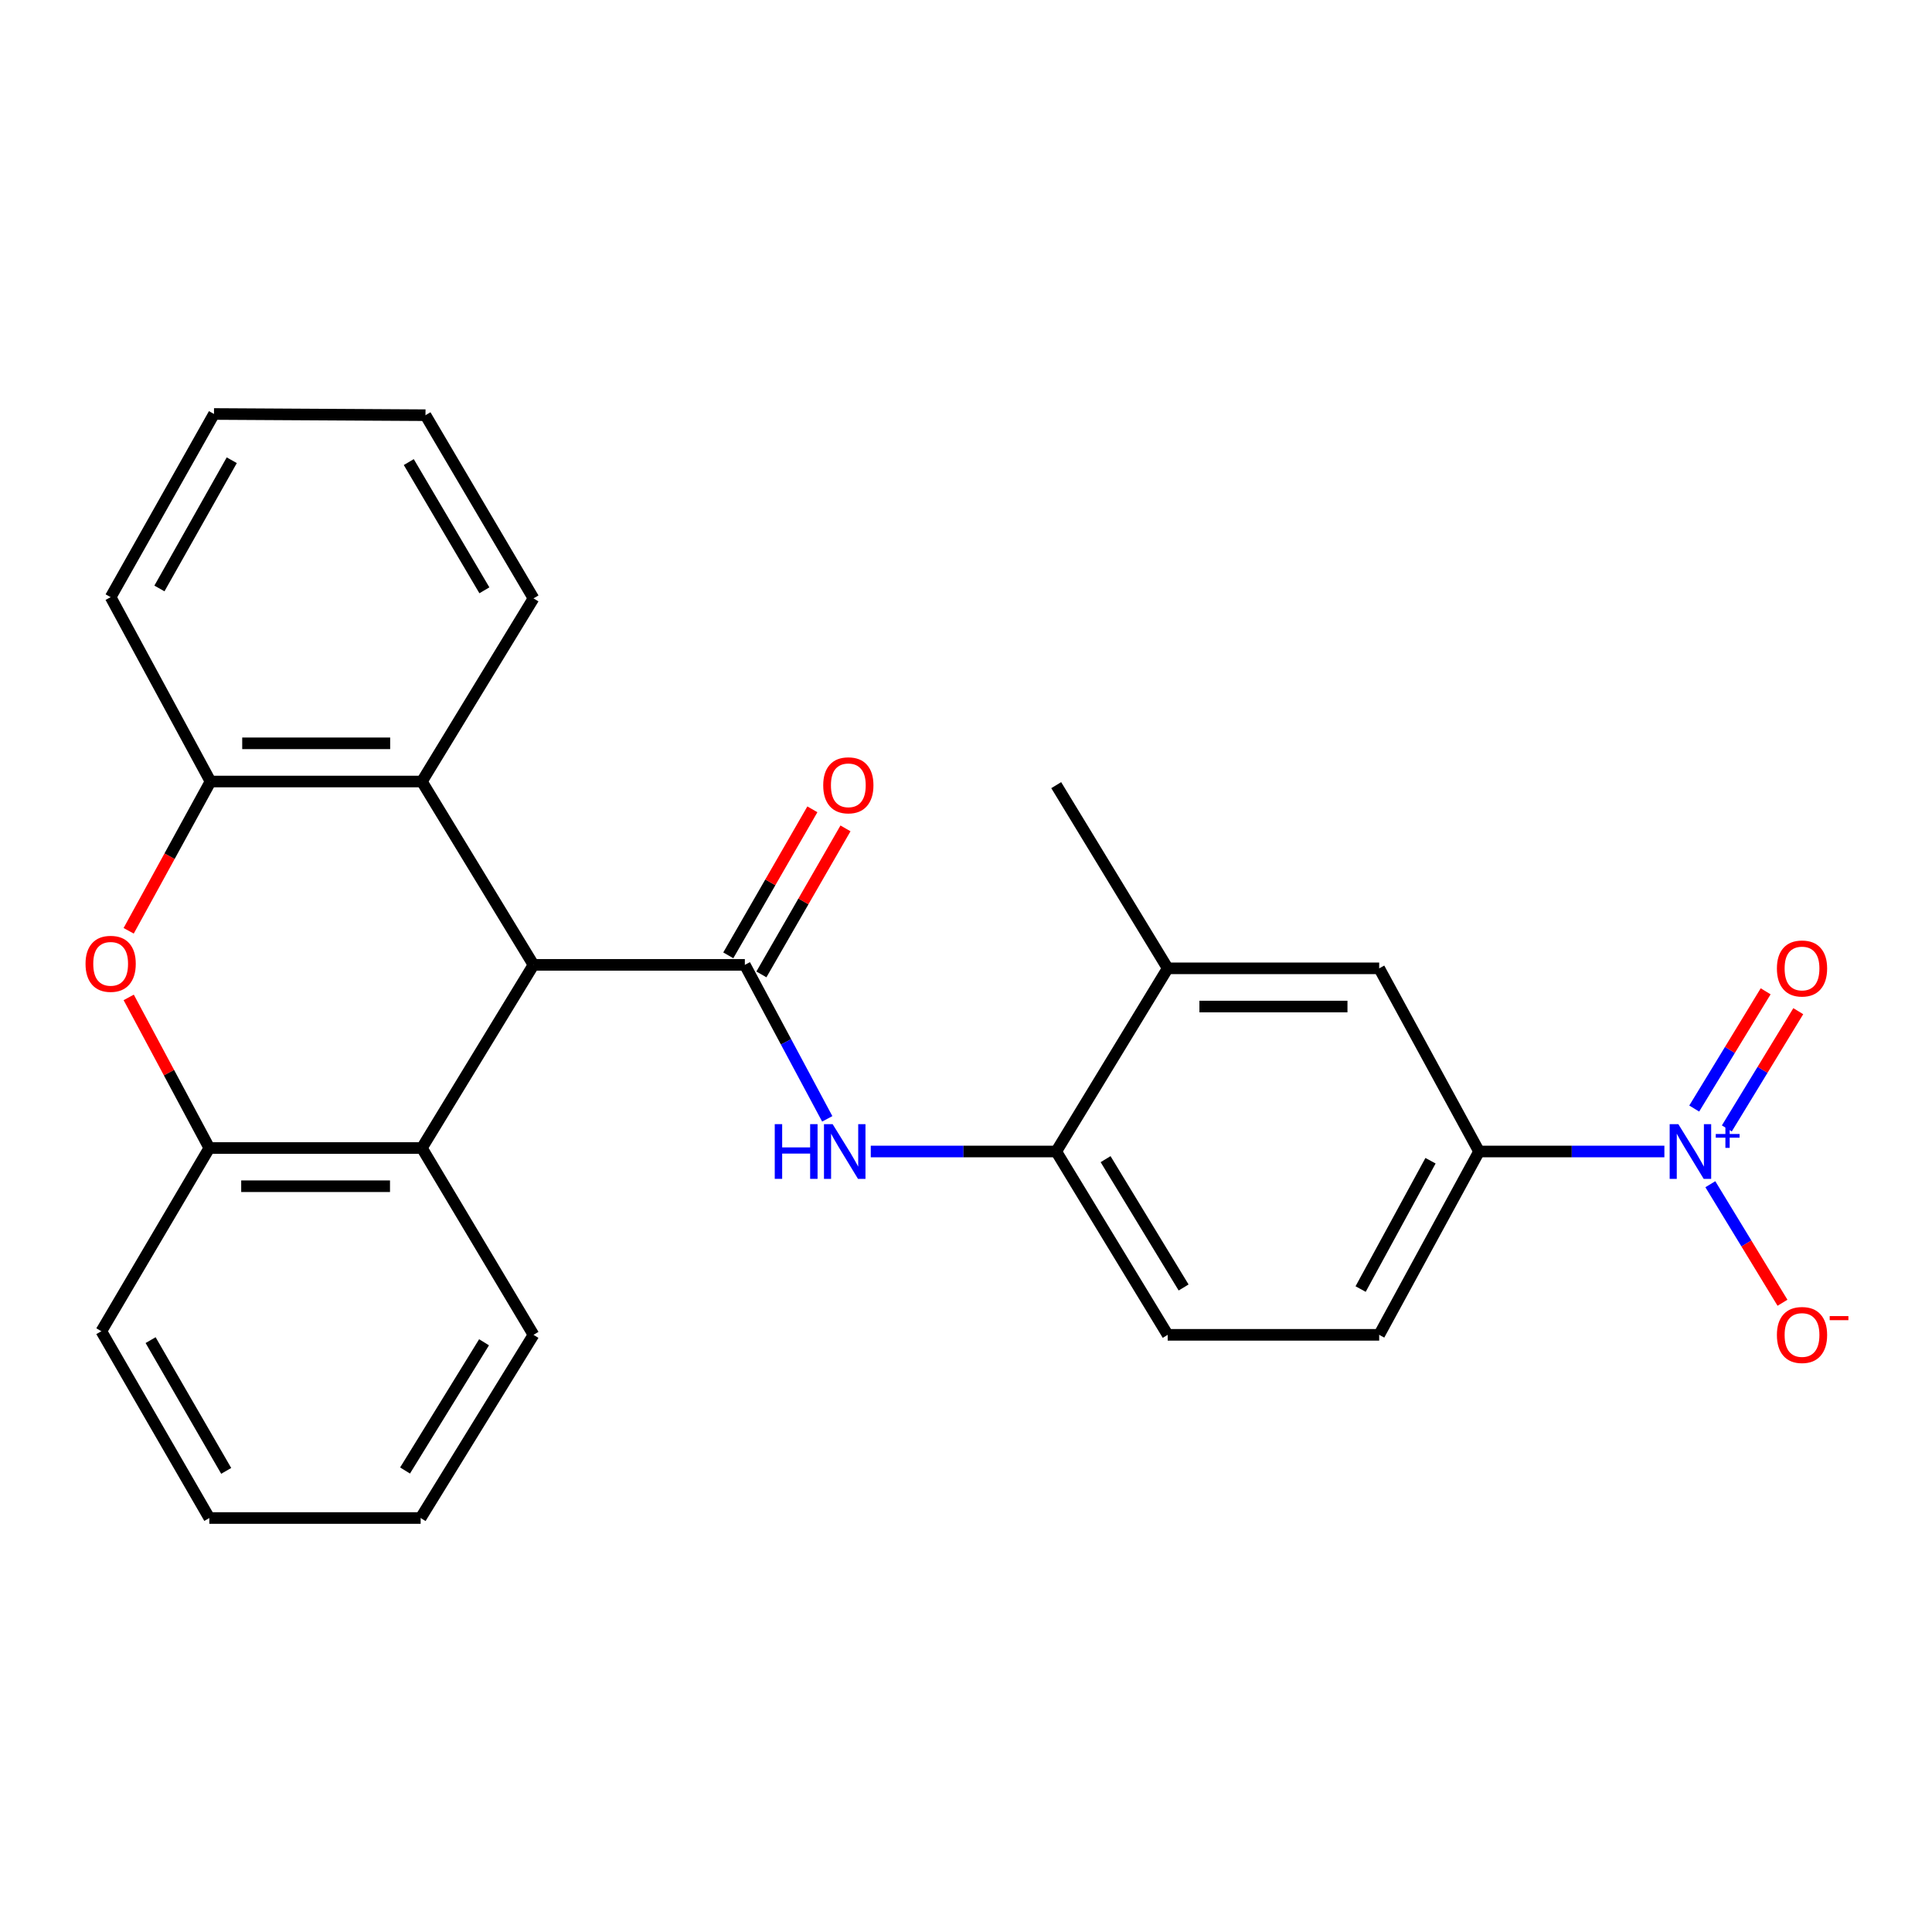 <?xml version='1.0' encoding='iso-8859-1'?>
<svg version='1.1' baseProfile='full'
              xmlns='http://www.w3.org/2000/svg'
                      xmlns:rdkit='http://www.rdkit.org/xml'
                      xmlns:xlink='http://www.w3.org/1999/xlink'
                  xml:space='preserve'
width='1000px' height='1000px' viewBox='0 0 1000 1000'>
<!-- END OF HEADER -->
<rect style='opacity:1.0;fill:#FFFFFF;stroke:none' width='1000' height='1000' x='0' y='0'> </rect>
<path class='bond-1' d='M 385.531,499.418 L 276.137,499.418' style='fill:none;fill-rule:evenodd;stroke:#000000;stroke-width:6px;stroke-linecap:butt;stroke-linejoin:miter;stroke-opacity:1' />
<path class='bond-3' d='M 385.531,499.418 L 406.858,539.266' style='fill:none;fill-rule:evenodd;stroke:#000000;stroke-width:6px;stroke-linecap:butt;stroke-linejoin:miter;stroke-opacity:1' />
<path class='bond-3' d='M 406.858,539.266 L 428.184,579.115' style='fill:none;fill-rule:evenodd;stroke:#0000FF;stroke-width:6px;stroke-linecap:butt;stroke-linejoin:miter;stroke-opacity:1' />
<path class='bond-14' d='M 394.099,504.351 L 415.86,466.56' style='fill:none;fill-rule:evenodd;stroke:#000000;stroke-width:6px;stroke-linecap:butt;stroke-linejoin:miter;stroke-opacity:1' />
<path class='bond-14' d='M 415.86,466.56 L 437.62,428.77' style='fill:none;fill-rule:evenodd;stroke:#FF0000;stroke-width:6px;stroke-linecap:butt;stroke-linejoin:miter;stroke-opacity:1' />
<path class='bond-14' d='M 376.963,494.484 L 398.723,456.693' style='fill:none;fill-rule:evenodd;stroke:#000000;stroke-width:6px;stroke-linecap:butt;stroke-linejoin:miter;stroke-opacity:1' />
<path class='bond-14' d='M 398.723,456.693 L 420.484,418.902' style='fill:none;fill-rule:evenodd;stroke:#FF0000;stroke-width:6px;stroke-linecap:butt;stroke-linejoin:miter;stroke-opacity:1' />
<path class='bond-0' d='M 861.483,596.014 L 813.518,596.014' style='fill:none;fill-rule:evenodd;stroke:#0000FF;stroke-width:6px;stroke-linecap:butt;stroke-linejoin:miter;stroke-opacity:1' />
<path class='bond-0' d='M 813.518,596.014 L 765.553,596.014' style='fill:none;fill-rule:evenodd;stroke:#000000;stroke-width:6px;stroke-linecap:butt;stroke-linejoin:miter;stroke-opacity:1' />
<path class='bond-12' d='M 885.268,612.951 L 903.941,643.628' style='fill:none;fill-rule:evenodd;stroke:#0000FF;stroke-width:6px;stroke-linecap:butt;stroke-linejoin:miter;stroke-opacity:1' />
<path class='bond-12' d='M 903.941,643.628 L 922.615,674.305' style='fill:none;fill-rule:evenodd;stroke:#FF0000;stroke-width:6px;stroke-linecap:butt;stroke-linejoin:miter;stroke-opacity:1' />
<path class='bond-13' d='M 893.81,584.074 L 912.297,553.731' style='fill:none;fill-rule:evenodd;stroke:#0000FF;stroke-width:6px;stroke-linecap:butt;stroke-linejoin:miter;stroke-opacity:1' />
<path class='bond-13' d='M 912.297,553.731 L 930.784,523.388' style='fill:none;fill-rule:evenodd;stroke:#FF0000;stroke-width:6px;stroke-linecap:butt;stroke-linejoin:miter;stroke-opacity:1' />
<path class='bond-13' d='M 876.924,573.785 L 895.411,543.442' style='fill:none;fill-rule:evenodd;stroke:#0000FF;stroke-width:6px;stroke-linecap:butt;stroke-linejoin:miter;stroke-opacity:1' />
<path class='bond-13' d='M 895.411,543.442 L 913.898,513.099' style='fill:none;fill-rule:evenodd;stroke:#FF0000;stroke-width:6px;stroke-linecap:butt;stroke-linejoin:miter;stroke-opacity:1' />
<path class='bond-4' d='M 276.137,499.418 L 218.364,594.212' style='fill:none;fill-rule:evenodd;stroke:#000000;stroke-width:6px;stroke-linecap:butt;stroke-linejoin:miter;stroke-opacity:1' />
<path class='bond-5' d='M 276.137,499.418 L 218.364,404.514' style='fill:none;fill-rule:evenodd;stroke:#000000;stroke-width:6px;stroke-linecap:butt;stroke-linejoin:miter;stroke-opacity:1' />
<path class='bond-2' d='M 66.597,481.784 L 87.778,443.149' style='fill:none;fill-rule:evenodd;stroke:#FF0000;stroke-width:6px;stroke-linecap:butt;stroke-linejoin:miter;stroke-opacity:1' />
<path class='bond-2' d='M 87.778,443.149 L 108.959,404.514' style='fill:none;fill-rule:evenodd;stroke:#000000;stroke-width:6px;stroke-linecap:butt;stroke-linejoin:miter;stroke-opacity:1' />
<path class='bond-26' d='M 66.62,516.257 L 87.482,555.235' style='fill:none;fill-rule:evenodd;stroke:#FF0000;stroke-width:6px;stroke-linecap:butt;stroke-linejoin:miter;stroke-opacity:1' />
<path class='bond-26' d='M 87.482,555.235 L 108.344,594.212' style='fill:none;fill-rule:evenodd;stroke:#000000;stroke-width:6px;stroke-linecap:butt;stroke-linejoin:miter;stroke-opacity:1' />
<path class='bond-9' d='M 450.706,596.014 L 498.703,596.014' style='fill:none;fill-rule:evenodd;stroke:#0000FF;stroke-width:6px;stroke-linecap:butt;stroke-linejoin:miter;stroke-opacity:1' />
<path class='bond-9' d='M 498.703,596.014 L 546.7,596.014' style='fill:none;fill-rule:evenodd;stroke:#000000;stroke-width:6px;stroke-linecap:butt;stroke-linejoin:miter;stroke-opacity:1' />
<path class='bond-6' d='M 218.364,594.212 L 108.344,594.212' style='fill:none;fill-rule:evenodd;stroke:#000000;stroke-width:6px;stroke-linecap:butt;stroke-linejoin:miter;stroke-opacity:1' />
<path class='bond-6' d='M 201.861,613.986 L 124.847,613.986' style='fill:none;fill-rule:evenodd;stroke:#000000;stroke-width:6px;stroke-linecap:butt;stroke-linejoin:miter;stroke-opacity:1' />
<path class='bond-18' d='M 218.364,594.212 L 276.137,690.907' style='fill:none;fill-rule:evenodd;stroke:#000000;stroke-width:6px;stroke-linecap:butt;stroke-linejoin:miter;stroke-opacity:1' />
<path class='bond-7' d='M 218.364,404.514 L 108.959,404.514' style='fill:none;fill-rule:evenodd;stroke:#000000;stroke-width:6px;stroke-linecap:butt;stroke-linejoin:miter;stroke-opacity:1' />
<path class='bond-7' d='M 201.953,384.74 L 125.37,384.74' style='fill:none;fill-rule:evenodd;stroke:#000000;stroke-width:6px;stroke-linecap:butt;stroke-linejoin:miter;stroke-opacity:1' />
<path class='bond-17' d='M 218.364,404.514 L 276.137,309.72' style='fill:none;fill-rule:evenodd;stroke:#000000;stroke-width:6px;stroke-linecap:butt;stroke-linejoin:miter;stroke-opacity:1' />
<path class='bond-19' d='M 108.344,594.212 L 52.45,689.039' style='fill:none;fill-rule:evenodd;stroke:#000000;stroke-width:6px;stroke-linecap:butt;stroke-linejoin:miter;stroke-opacity:1' />
<path class='bond-20' d='M 108.959,404.514 L 57.272,309.093' style='fill:none;fill-rule:evenodd;stroke:#000000;stroke-width:6px;stroke-linecap:butt;stroke-linejoin:miter;stroke-opacity:1' />
<path class='bond-8' d='M 765.553,596.014 L 713.866,690.907' style='fill:none;fill-rule:evenodd;stroke:#000000;stroke-width:6px;stroke-linecap:butt;stroke-linejoin:miter;stroke-opacity:1' />
<path class='bond-8' d='M 740.435,600.789 L 704.254,667.214' style='fill:none;fill-rule:evenodd;stroke:#000000;stroke-width:6px;stroke-linecap:butt;stroke-linejoin:miter;stroke-opacity:1' />
<path class='bond-27' d='M 765.553,596.014 L 713.866,501.208' style='fill:none;fill-rule:evenodd;stroke:#000000;stroke-width:6px;stroke-linecap:butt;stroke-linejoin:miter;stroke-opacity:1' />
<path class='bond-11' d='M 546.7,596.014 L 604.396,501.208' style='fill:none;fill-rule:evenodd;stroke:#000000;stroke-width:6px;stroke-linecap:butt;stroke-linejoin:miter;stroke-opacity:1' />
<path class='bond-16' d='M 546.7,596.014 L 604.396,690.907' style='fill:none;fill-rule:evenodd;stroke:#000000;stroke-width:6px;stroke-linecap:butt;stroke-linejoin:miter;stroke-opacity:1' />
<path class='bond-16' d='M 572.25,599.975 L 612.637,666.4' style='fill:none;fill-rule:evenodd;stroke:#000000;stroke-width:6px;stroke-linecap:butt;stroke-linejoin:miter;stroke-opacity:1' />
<path class='bond-10' d='M 713.866,501.208 L 604.396,501.208' style='fill:none;fill-rule:evenodd;stroke:#000000;stroke-width:6px;stroke-linecap:butt;stroke-linejoin:miter;stroke-opacity:1' />
<path class='bond-10' d='M 697.446,520.982 L 620.816,520.982' style='fill:none;fill-rule:evenodd;stroke:#000000;stroke-width:6px;stroke-linecap:butt;stroke-linejoin:miter;stroke-opacity:1' />
<path class='bond-21' d='M 604.396,501.208 L 546.7,406.392' style='fill:none;fill-rule:evenodd;stroke:#000000;stroke-width:6px;stroke-linecap:butt;stroke-linejoin:miter;stroke-opacity:1' />
<path class='bond-15' d='M 713.866,690.907 L 604.396,690.907' style='fill:none;fill-rule:evenodd;stroke:#000000;stroke-width:6px;stroke-linecap:butt;stroke-linejoin:miter;stroke-opacity:1' />
<path class='bond-23' d='M 276.137,309.72 L 220.232,214.903' style='fill:none;fill-rule:evenodd;stroke:#000000;stroke-width:6px;stroke-linecap:butt;stroke-linejoin:miter;stroke-opacity:1' />
<path class='bond-23' d='M 250.718,305.54 L 211.584,239.169' style='fill:none;fill-rule:evenodd;stroke:#000000;stroke-width:6px;stroke-linecap:butt;stroke-linejoin:miter;stroke-opacity:1' />
<path class='bond-22' d='M 276.137,690.907 L 217.727,785.723' style='fill:none;fill-rule:evenodd;stroke:#000000;stroke-width:6px;stroke-linecap:butt;stroke-linejoin:miter;stroke-opacity:1' />
<path class='bond-22' d='M 250.54,694.758 L 209.653,761.129' style='fill:none;fill-rule:evenodd;stroke:#000000;stroke-width:6px;stroke-linecap:butt;stroke-linejoin:miter;stroke-opacity:1' />
<path class='bond-29' d='M 52.45,689.039 L 108.344,785.723' style='fill:none;fill-rule:evenodd;stroke:#000000;stroke-width:6px;stroke-linecap:butt;stroke-linejoin:miter;stroke-opacity:1' />
<path class='bond-29' d='M 77.953,693.645 L 117.079,761.323' style='fill:none;fill-rule:evenodd;stroke:#000000;stroke-width:6px;stroke-linecap:butt;stroke-linejoin:miter;stroke-opacity:1' />
<path class='bond-28' d='M 57.272,309.093 L 110.761,214.277' style='fill:none;fill-rule:evenodd;stroke:#000000;stroke-width:6px;stroke-linecap:butt;stroke-linejoin:miter;stroke-opacity:1' />
<path class='bond-28' d='M 82.518,304.587 L 119.96,238.215' style='fill:none;fill-rule:evenodd;stroke:#000000;stroke-width:6px;stroke-linecap:butt;stroke-linejoin:miter;stroke-opacity:1' />
<path class='bond-25' d='M 217.727,785.723 L 108.344,785.723' style='fill:none;fill-rule:evenodd;stroke:#000000;stroke-width:6px;stroke-linecap:butt;stroke-linejoin:miter;stroke-opacity:1' />
<path class='bond-24' d='M 220.232,214.903 L 110.761,214.277' style='fill:none;fill-rule:evenodd;stroke:#000000;stroke-width:6px;stroke-linecap:butt;stroke-linejoin:miter;stroke-opacity:1' />
<path  class='atom-1' d='M 868.698 581.854
L 877.978 596.854
Q 878.898 598.334, 880.378 601.014
Q 881.858 603.694, 881.938 603.854
L 881.938 581.854
L 885.698 581.854
L 885.698 610.174
L 881.818 610.174
L 871.858 593.774
Q 870.698 591.854, 869.458 589.654
Q 868.258 587.454, 867.898 586.774
L 867.898 610.174
L 864.218 610.174
L 864.218 581.854
L 868.698 581.854
' fill='#0000FF'/>
<path  class='atom-1' d='M 888.074 586.958
L 893.064 586.958
L 893.064 581.705
L 895.281 581.705
L 895.281 586.958
L 900.403 586.958
L 900.403 588.859
L 895.281 588.859
L 895.281 594.139
L 893.064 594.139
L 893.064 588.859
L 888.074 588.859
L 888.074 586.958
' fill='#0000FF'/>
<path  class='atom-3' d='M 44.272 498.872
Q 44.272 492.072, 47.632 488.272
Q 50.992 484.472, 57.272 484.472
Q 63.552 484.472, 66.912 488.272
Q 70.272 492.072, 70.272 498.872
Q 70.272 505.752, 66.872 509.672
Q 63.472 513.552, 57.272 513.552
Q 51.032 513.552, 47.632 509.672
Q 44.272 505.792, 44.272 498.872
M 57.272 510.352
Q 61.592 510.352, 63.912 507.472
Q 66.272 504.552, 66.272 498.872
Q 66.272 493.312, 63.912 490.512
Q 61.592 487.672, 57.272 487.672
Q 52.952 487.672, 50.592 490.472
Q 48.272 493.272, 48.272 498.872
Q 48.272 504.592, 50.592 507.472
Q 52.952 510.352, 57.272 510.352
' fill='#FF0000'/>
<path  class='atom-4' d='M 401.009 581.854
L 404.849 581.854
L 404.849 593.894
L 419.329 593.894
L 419.329 581.854
L 423.169 581.854
L 423.169 610.174
L 419.329 610.174
L 419.329 597.094
L 404.849 597.094
L 404.849 610.174
L 401.009 610.174
L 401.009 581.854
' fill='#0000FF'/>
<path  class='atom-4' d='M 430.969 581.854
L 440.249 596.854
Q 441.169 598.334, 442.649 601.014
Q 444.129 603.694, 444.209 603.854
L 444.209 581.854
L 447.969 581.854
L 447.969 610.174
L 444.089 610.174
L 434.129 593.774
Q 432.969 591.854, 431.729 589.654
Q 430.529 587.454, 430.169 586.774
L 430.169 610.174
L 426.489 610.174
L 426.489 581.854
L 430.969 581.854
' fill='#0000FF'/>
<path  class='atom-13' d='M 919.72 690.987
Q 919.72 684.187, 923.08 680.387
Q 926.44 676.587, 932.72 676.587
Q 939 676.587, 942.36 680.387
Q 945.72 684.187, 945.72 690.987
Q 945.72 697.867, 942.32 701.787
Q 938.92 705.667, 932.72 705.667
Q 926.48 705.667, 923.08 701.787
Q 919.72 697.907, 919.72 690.987
M 932.72 702.467
Q 937.04 702.467, 939.36 699.587
Q 941.72 696.667, 941.72 690.987
Q 941.72 685.427, 939.36 682.627
Q 937.04 679.787, 932.72 679.787
Q 928.4 679.787, 926.04 682.587
Q 923.72 685.387, 923.72 690.987
Q 923.72 696.707, 926.04 699.587
Q 928.4 702.467, 932.72 702.467
' fill='#FF0000'/>
<path  class='atom-13' d='M 947.04 681.209
L 956.729 681.209
L 956.729 683.321
L 947.04 683.321
L 947.04 681.209
' fill='#FF0000'/>
<path  class='atom-14' d='M 919.72 501.288
Q 919.72 494.488, 923.08 490.688
Q 926.44 486.888, 932.72 486.888
Q 939 486.888, 942.36 490.688
Q 945.72 494.488, 945.72 501.288
Q 945.72 508.168, 942.32 512.088
Q 938.92 515.968, 932.72 515.968
Q 926.48 515.968, 923.08 512.088
Q 919.72 508.208, 919.72 501.288
M 932.72 512.768
Q 937.04 512.768, 939.36 509.888
Q 941.72 506.968, 941.72 501.288
Q 941.72 495.728, 939.36 492.928
Q 937.04 490.088, 932.72 490.088
Q 928.4 490.088, 926.04 492.888
Q 923.72 495.688, 923.72 501.288
Q 923.72 507.008, 926.04 509.888
Q 928.4 512.768, 932.72 512.768
' fill='#FF0000'/>
<path  class='atom-15' d='M 426.096 406.472
Q 426.096 399.672, 429.456 395.872
Q 432.816 392.072, 439.096 392.072
Q 445.376 392.072, 448.736 395.872
Q 452.096 399.672, 452.096 406.472
Q 452.096 413.352, 448.696 417.272
Q 445.296 421.152, 439.096 421.152
Q 432.856 421.152, 429.456 417.272
Q 426.096 413.392, 426.096 406.472
M 439.096 417.952
Q 443.416 417.952, 445.736 415.072
Q 448.096 412.152, 448.096 406.472
Q 448.096 400.912, 445.736 398.112
Q 443.416 395.272, 439.096 395.272
Q 434.776 395.272, 432.416 398.072
Q 430.096 400.872, 430.096 406.472
Q 430.096 412.192, 432.416 415.072
Q 434.776 417.952, 439.096 417.952
' fill='#FF0000'/>
</svg>
